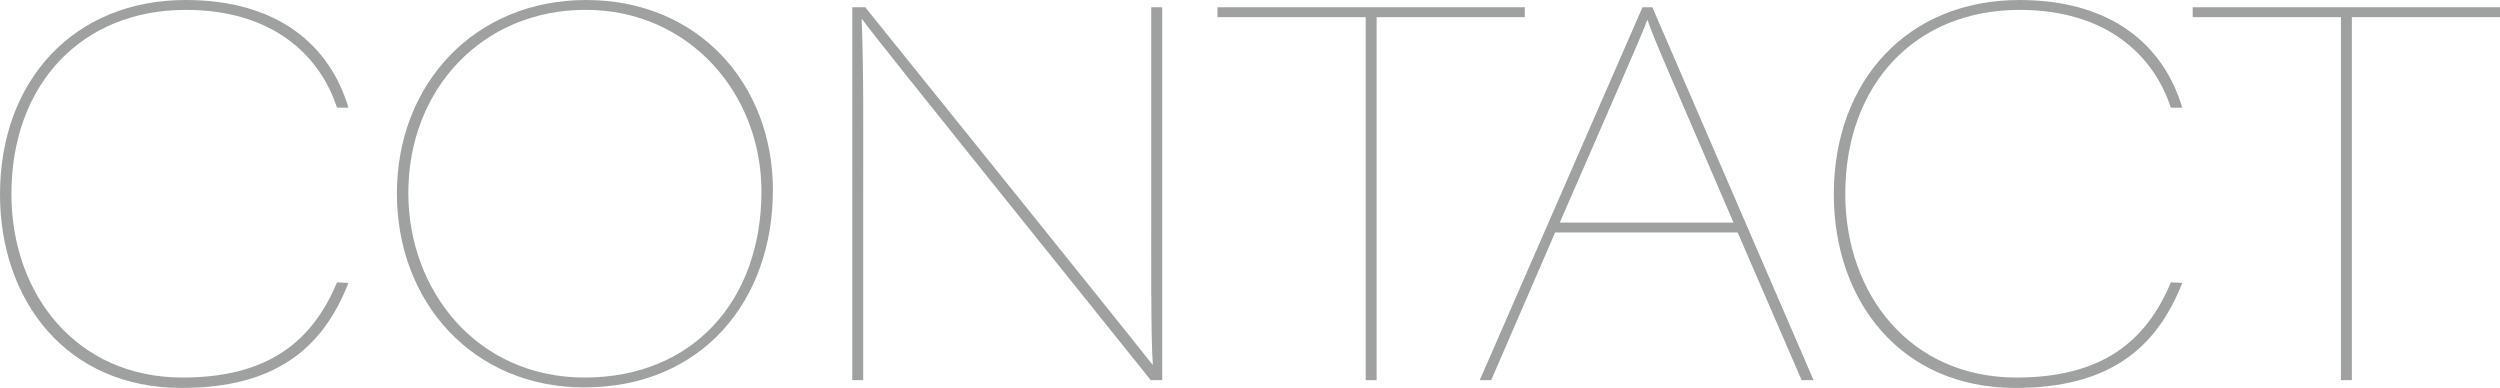 <?xml version="1.0" encoding="UTF-8"?><svg id="_レイヤー_2" xmlns="http://www.w3.org/2000/svg" viewBox="0 0 485.52 75.34"><defs><style>.cls-1{fill:#9fa0a0;}</style></defs><g id="_レイヤー_1-2"><path class="cls-1" d="M67.67,54.94c-5.05,12.93-14.44,20.4-32.42,20.4C12.83,75.34,0,58.28,0,37.77,0,15.55,14.44,0,36.06,0c18.08,0,28.08,8.99,31.61,20.91h-2.22C62.11,10.71,52.92,1.92,36.06,1.92,15.96,1.92,2.22,16.26,2.22,37.67c0,19.49,12.62,35.65,33.23,35.65,16.46,0,25.15-6.87,30-18.48l2.22.1Z"/><path class="cls-1" d="M150.1,36.96c0,21.41-13.74,38.28-36.66,38.28-21.51,0-36.36-16.46-36.36-37.67S92.13,0,113.85,0s36.26,16.26,36.26,36.96ZM79.3,37.47c0,18.99,13.33,35.85,34.24,35.85s34.34-14.85,34.34-36.16c0-18.99-14.04-35.25-34.14-35.25s-34.44,15.45-34.44,35.55Z"/><path class="cls-1" d="M165.52,73.83V1.41h2.52c14.54,18.08,50.3,62.42,55.75,69.38h.1c-.4-4.75-.3-21.61-.3-33.23V1.41h2.12v72.42h-2.22c-14.14-17.67-53.02-65.85-56.05-70.09h-.1c.4,9.49.3,21.21.3,33.73v36.36h-2.12Z"/><path class="cls-1" d="M265.22,3.33h-28.78v-1.92h59.69v1.92h-28.78v70.5h-2.12V3.33Z"/><path class="cls-1" d="M302.02,45.15l-12.42,28.68h-2.22L318.98,1.41h1.92l31.31,72.42h-2.32l-12.42-28.68h-35.45ZM336.66,43.23c-10.5-24.54-15.55-35.75-16.67-39.29h-.1c-.81,2.42-8.38,19.49-16.97,39.29h33.73Z"/><path class="cls-1" d="M423.81,54.94c-5.05,12.93-14.44,20.4-32.42,20.4-22.42,0-35.25-17.07-35.25-37.57,0-22.22,14.44-37.77,36.06-37.77,18.08,0,28.08,8.99,31.61,20.91h-2.22c-3.33-10.2-12.52-18.99-29.39-18.99-20.1,0-33.83,14.34-33.83,35.75,0,19.49,12.62,35.65,33.23,35.65,16.46,0,25.15-6.87,30-18.48l2.22.1Z"/><path class="cls-1" d="M454.62,3.33h-28.78v-1.92h59.69v1.92h-28.78v70.5h-2.12V3.33Z"/></g></svg>